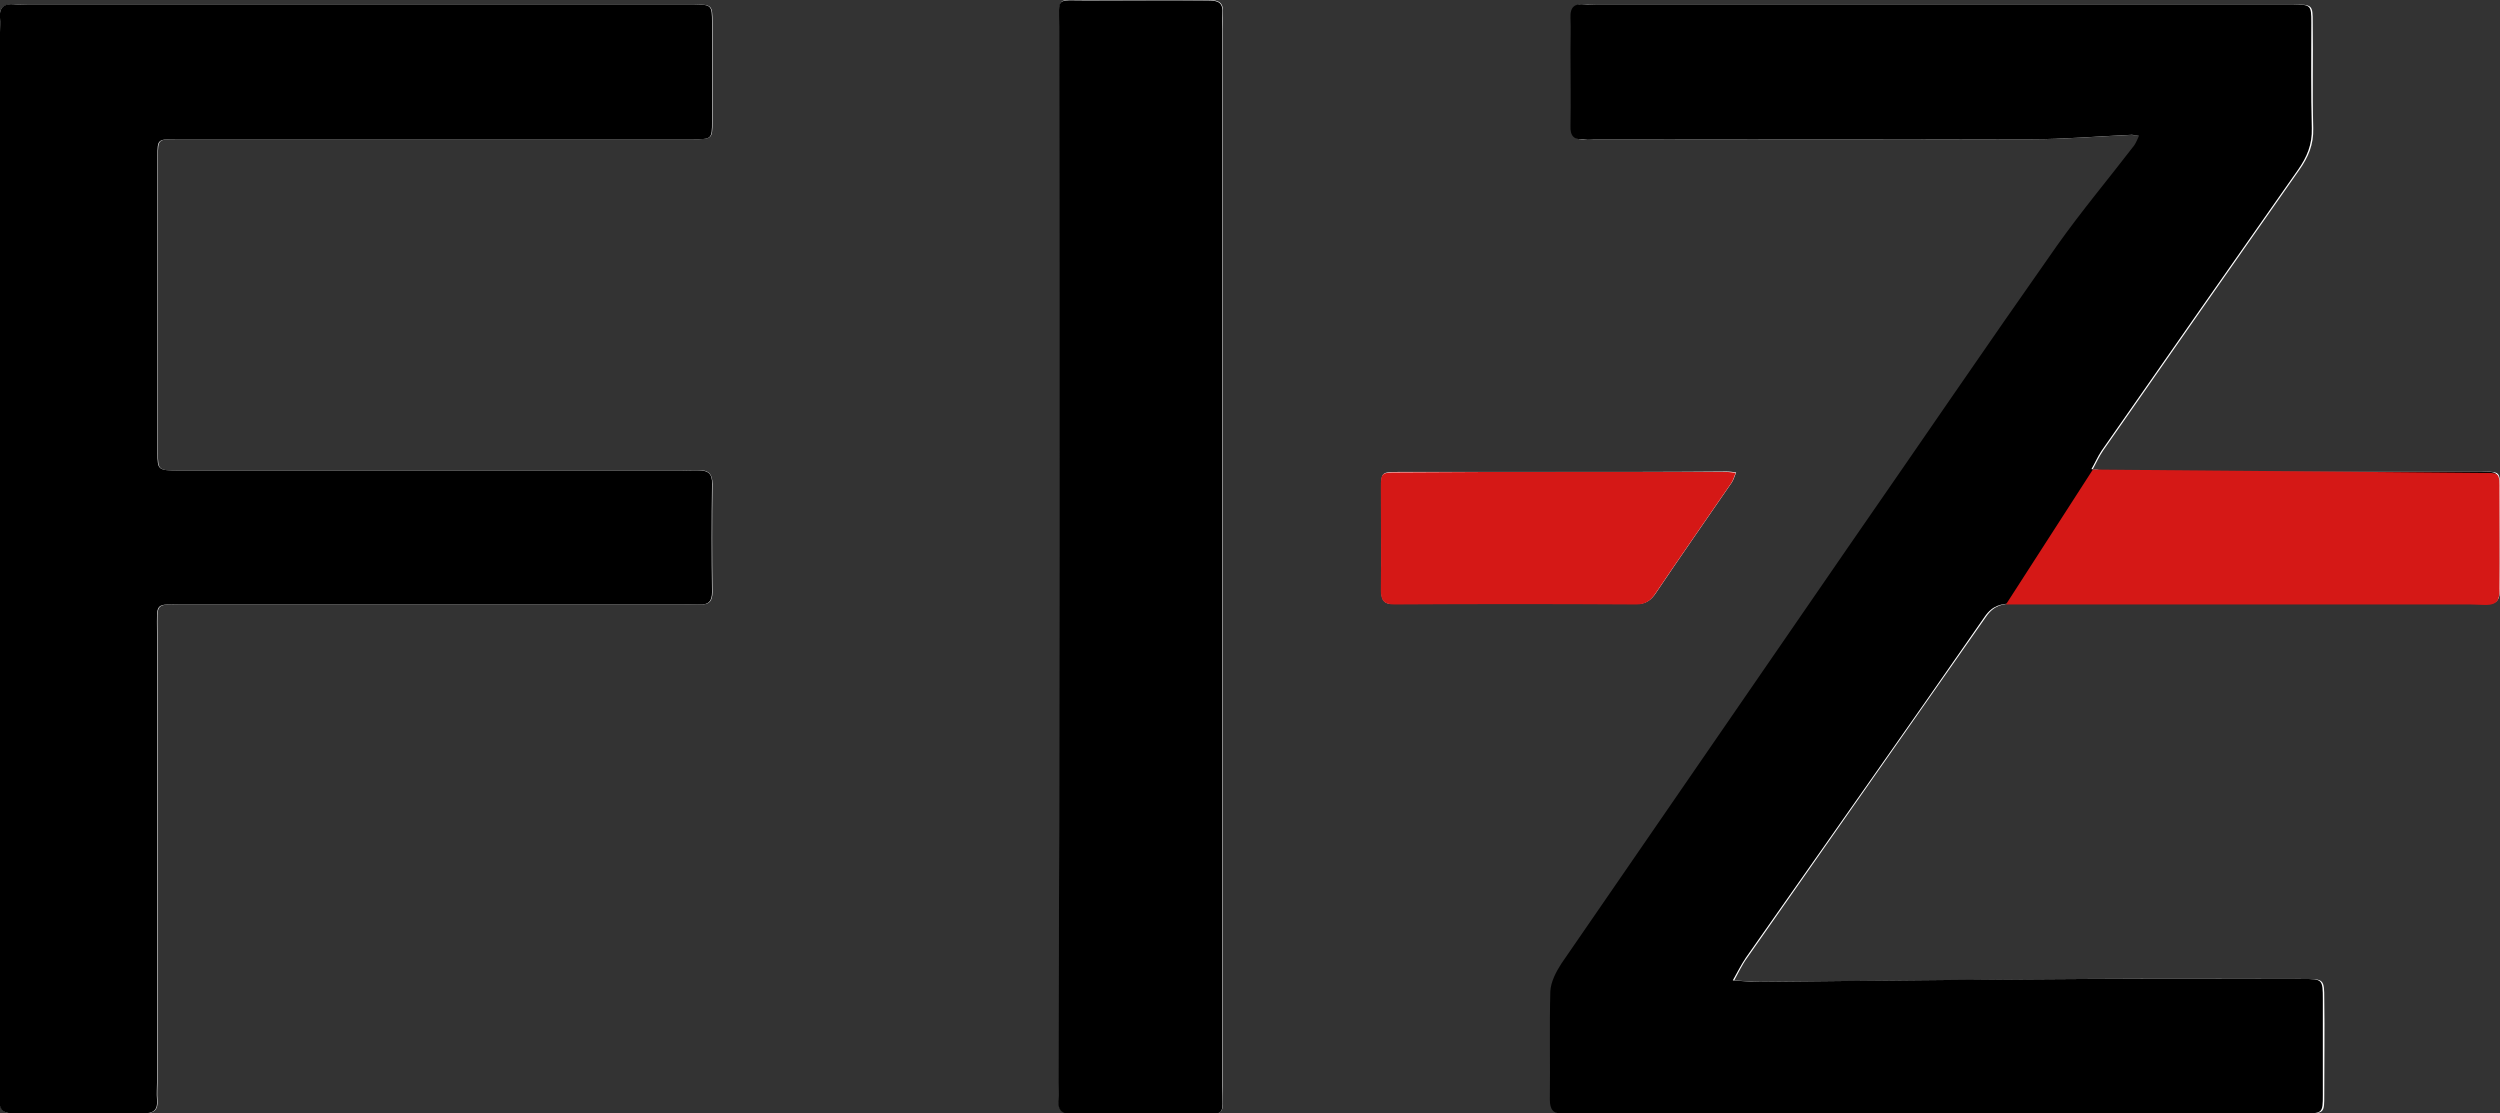 <?xml version="1.0" encoding="utf-8"?>
<!-- Generator: Adobe Illustrator 26.5.0, SVG Export Plug-In . SVG Version: 6.00 Build 0)  -->
<svg version="1.1" id="レイヤー_1" xmlns="http://www.w3.org/2000/svg" xmlns:xlink="http://www.w3.org/1999/xlink" x="0px"
	 y="0px" viewBox="0 0 520.7 231.9" style="enable-background:new 0 0 520.7 231.9;" xml:space="preserve">
<rect x="0" y="0" width="520.7" height="231.9" fill="#333333" stroke="none"/>
<style type="text/css">
	.st0{fill:#FFFFFF;}
	.st1{fill:#D51816;}
</style>
<g>
	<path class="st0" d="M403.2,231.9c25.7,0,51.3,0,77,0c3.9,0,3.9-0.1,3.9-3.8c0-6.7,0.1-13.3,0-20c0-4.1-0.1-4.2-4.1-4.2
		c-15.2,0-30.3-0.1-45.5,0c-22.7,0.2-45.3,0.4-68,0.6c-1.7,0-3.5-0.2-5.3-0.3c0.9-1.6,1.6-3.2,2.7-4.7
		c16.6-23.7,33.2-47.4,49.8-71.1c1.6-2.3,3.4-2.7,5.9-2.7c28.2,0.1,56.3,0.1,84.5,0.1c4.5,0,9-0.1,13.5,0c2.5,0.1,3.1-0.9,3.1-3.2
		c-0.1-7,0-14,0-21c0-3.3-0.1-3.3-3.4-3.4c-1.3,0-2.7,0-4,0c-24.3,0-48.6,0-73,0c-1.5,0-2.9-0.3-4.4-0.5c0.7-1.3,1.3-2.6,2.1-3.8
		c13.6-19.5,27.2-39,40.9-58.5c1.9-2.7,3-5.3,2.9-8.7c-0.2-7.3,0-14.7-0.1-22c0-3.7-0.1-3.7-3.9-3.8c-0.5,0-1,0-1.5,0
		c-47.8,0-95.6,0-143.4,0c-0.8,0-1.7,0.1-2.5,0c-2.1-0.2-3.1,0.5-3,2.8c0.1,2.3,0,4.7,0,7c0,5.2,0.1,10.3,0,15.5
		c0,2.2,0.8,3.1,2.9,2.8c0.5-0.1,1,0,1.5,0c30.5,0,61,0.1,91.5,0c6.8,0,13.6-0.6,20.5-0.9c0.6,0,1.3,0.1,2,0.2c-0.3,0.7-0.5,1.4-1,2
		c-5.4,7-11.1,13.7-16.1,20.9c-14.6,20.8-29,41.8-43.5,62.8c-19.9,28.9-39.9,57.8-59.7,86.7c-1.2,1.7-2.3,3.8-2.3,5.8
		c-0.3,7.5-0.1,15-0.1,22.5c0,2.1,0.7,3.1,2.9,2.9c1.2-0.1,2.3,0,3.5,0C353.9,231.9,378.5,231.9,403.2,231.9z M0,116.1
		c0,36.1,0,72.3,0,108.4c0,1.5,0.1,3,0,4.5c-0.1,2.1,0.7,2.9,2.9,2.9c9-0.1,18-0.1,27,0c2.2,0,3.1-0.7,2.9-2.9c-0.1-1.2,0-2.3,0-3.5
		c0-31.3,0-62.6,0-93.9c0-6.2-0.6-5.7,5.6-5.7c34.6,0,69.3,0,103.9,0c1.2,0,2.3-0.1,3.5,0c1.9,0.1,2.6-0.7,2.6-2.6
		c-0.1-7.5-0.1-15,0-22.5c0-2.2-1-3-3-2.8c-1.2,0.1-2.3,0-3.5,0c-34.8,0-69.6,0-104.4,0c-4.5,0-4.6,0-4.6-3.6c0-20.6,0-41.3,0-61.9
		c0-3.4,0.1-3.5,3.6-3.5c9.3,0,18.7,0,28,0c26.6,0,53.3,0,79.9,0c3.9,0,4-0.1,4-3.7c0-6.8,0-13.7,0-20.5c0-3.8-0.1-3.8-3.9-3.9
		c-0.7,0-1.3,0-2,0c-45.5,0-90.9,0-136.4,0c-1,0-2,0.1-3,0C0.9,0.8-0.2,1.5,0,3.7c0.1,1,0,2,0,3C0,43.2,0,79.7,0,116.1z M220.6,116
		c0,36.5,0,72.9,0,109.4c0,1.2,0.1,2.3,0,3.5c-0.3,2.5,0.8,3.1,3.2,3.1c8.3-0.1,16.7,0,25-0.1c6.8,0,5.8,0.9,5.9-5.8
		c0-73.4,0-146.9,0-220.3c0-1-0.1-2,0-3c0.2-2.2-0.8-2.8-2.9-2.8c-8.5,0.1-17,0-25.5,0c-6.4,0-5.6-0.8-5.6,5.5
		C220.6,42.4,220.6,79.2,220.6,116z M325.6,98.3c-11.5,0-22.9,0-34.4,0c-3.4,0-3.5,0.1-3.5,3.2c-0.1,7.1,0,14.3,0,21.4
		c0,2.1,0.5,3,2.8,2.9c16.8-0.1,33.6-0.1,50.4,0c1.9,0,3-0.8,4-2.3c5.2-7.7,10.5-15.3,15.8-23c0.4-0.6,0.6-1.4,0.9-2.1
		c-0.7-0.1-1.3-0.2-2-0.2C348.2,98.3,336.9,98.3,325.6,98.3z"/>
	<path d="M403.2,231.9c-24.7,0-49.3,0-74,0c-1.2,0-2.3-0.1-3.5,0c-2.2,0.2-2.9-0.8-2.9-2.9c0.1-7.5-0.1-15,0.1-22.5
		c0.1-2,1.2-4.1,2.3-5.8c19.9-28.9,39.8-57.8,59.7-86.7c14.5-20.9,28.8-41.9,43.5-62.8c5.1-7.2,10.8-14,16.1-20.9
		c0.4-0.6,0.7-1.3,1-2c-0.7-0.1-1.3-0.3-2-0.2c-6.8,0.3-13.6,0.9-20.5,0.9c-30.5,0.1-61,0-91.5,0c-0.5,0-1,0-1.5,0
		c-2.1,0.2-3-0.6-2.9-2.8c0.1-5.2,0-10.3,0-15.5c0-2.3,0.1-4.7,0-7c-0.1-2.3,0.9-3,3-2.8c0.8,0.1,1.7,0,2.5,0c47.8,0,95.6,0,143.4,0
		c0.5,0,1,0,1.5,0c3.8,0.1,3.9,0.1,3.9,3.8c0,7.3-0.1,14.7,0.1,22c0.1,3.4-1,6-2.9,8.7c-13.7,19.5-27.3,39-40.9,58.5
		c-0.8,1.2-1.4,2.6-2.1,3.8c1.5,0.2,2.9,0.5,4.4,0.5c24.3,0,48.6,0,73,0c1.3,0,2.7,0,4,0c3.2,0.1,3.3,0.1,3.4,3.4c0.1,7-0.1,14,0,21
		c0,2.3-0.6,3.3-3.1,3.2c-4.5-0.2-9,0-13.5,0c-28.2,0-56.3,0-84.5-0.1c-2.5,0-4.3,0.4-5.9,2.7c-16.5,23.8-33.2,47.4-49.8,71.1
		c-1,1.5-1.8,3.1-2.7,4.7c1.8,0.1,3.5,0.3,5.3,0.3c22.7-0.2,45.3-0.5,68-0.6c15.2-0.1,30.3,0,45.5,0c4,0,4.1,0.1,4.1,4.2
		c0,6.7,0,13.3,0,20c0,3.7-0.1,3.8-3.9,3.8C454.5,231.9,428.9,231.9,403.2,231.9z"/>
	<path d="M0,116.1C0,79.7,0,43.2,0,6.7c0-1,0.1-2,0-3c-0.2-2.2,0.9-3,3-2.8c1,0.1,2,0,3,0c45.5,0,90.9,0,136.4,0c0.7,0,1.3,0,2,0
		c3.8,0.1,3.9,0.1,3.9,3.9c0,6.8,0,13.7,0,20.5c0,3.7-0.1,3.7-4,3.7c-26.6,0-53.3,0-79.9,0c-9.3,0-18.7,0-28,0
		c-3.6,0-3.6,0.1-3.6,3.5c0,20.6,0,41.3,0,61.9c0,3.5,0.1,3.6,4.6,3.6c34.8,0,69.6,0,104.4,0c1.2,0,2.3,0.1,3.5,0
		c2.1-0.1,3.1,0.6,3,2.8c-0.1,7.5-0.1,15,0,22.5c0,1.9-0.7,2.7-2.6,2.6c-1.2-0.1-2.3,0-3.5,0c-34.6,0-69.3,0-103.9,0
		c-6.2,0-5.6-0.6-5.6,5.7c0,31.3,0,62.6,0,93.9c0,1.2-0.1,2.3,0,3.5c0.2,2.2-0.7,2.9-2.9,2.9c-9-0.1-18-0.1-27,0
		c-2.2,0-3-0.8-2.9-2.9c0.1-1.5,0-3,0-4.5C0,188.4,0,152.3,0,116.1z"/>
	<path d="M220.6,116c0-36.8,0-73.6,0-110.4c0-6.3-0.8-5.5,5.6-5.5c8.5,0,17,0,25.5,0c2.1,0,3.1,0.5,2.9,2.8c-0.1,1,0,2,0,3
		c0,73.4,0,146.9,0,220.3c0,6.7,0.9,5.7-5.9,5.8c-8.3,0.1-16.7-0.1-25,0.1c-2.3,0-3.5-0.6-3.2-3.1c0.1-1.1,0-2.3,0-3.5
		C220.6,188.9,220.6,152.4,220.6,116z"/>
	<path class="st1" d="M325.6,98.3c11.3,0,22.6,0,33.9,0c0.7,0,1.3,0.1,2,0.2c-0.3,0.7-0.5,1.5-0.9,2.1c-5.3,7.7-10.6,15.3-15.8,23
		c-1,1.5-2.1,2.3-4,2.3c-16.8-0.1-33.6-0.1-50.4,0c-2.2,0-2.8-0.9-2.8-2.9c0.1-7.1,0-14.3,0-21.4c0-3.1,0.1-3.2,3.5-3.2
		C302.7,98.3,314.1,98.3,325.6,98.3z"/>
</g>
<path class="st1" d="M435.9,97.8l-18.1,28.1l87.6,0l4.5,0l4.7,0l3,0.1c0,0,1.7,0.1,2.4-0.7c0.1-0.1,0.5-0.5,0.6-1.9
	c0-0.6,0-4.6,0-4.6l0-5l0-4l0-5.4l0-3.3c0,0,0-1.1-0.1-1.4c-0.1-0.3-0.1-0.5-0.2-0.6c-0.1-0.1-0.1-0.2-0.3-0.3
	c-0.2-0.1-0.2-0.2-0.6-0.2c-0.4-0.1-0.9-0.1-0.9-0.1l-0.7,0l-1.2,0L435.9,97.8z"/>
</svg>
